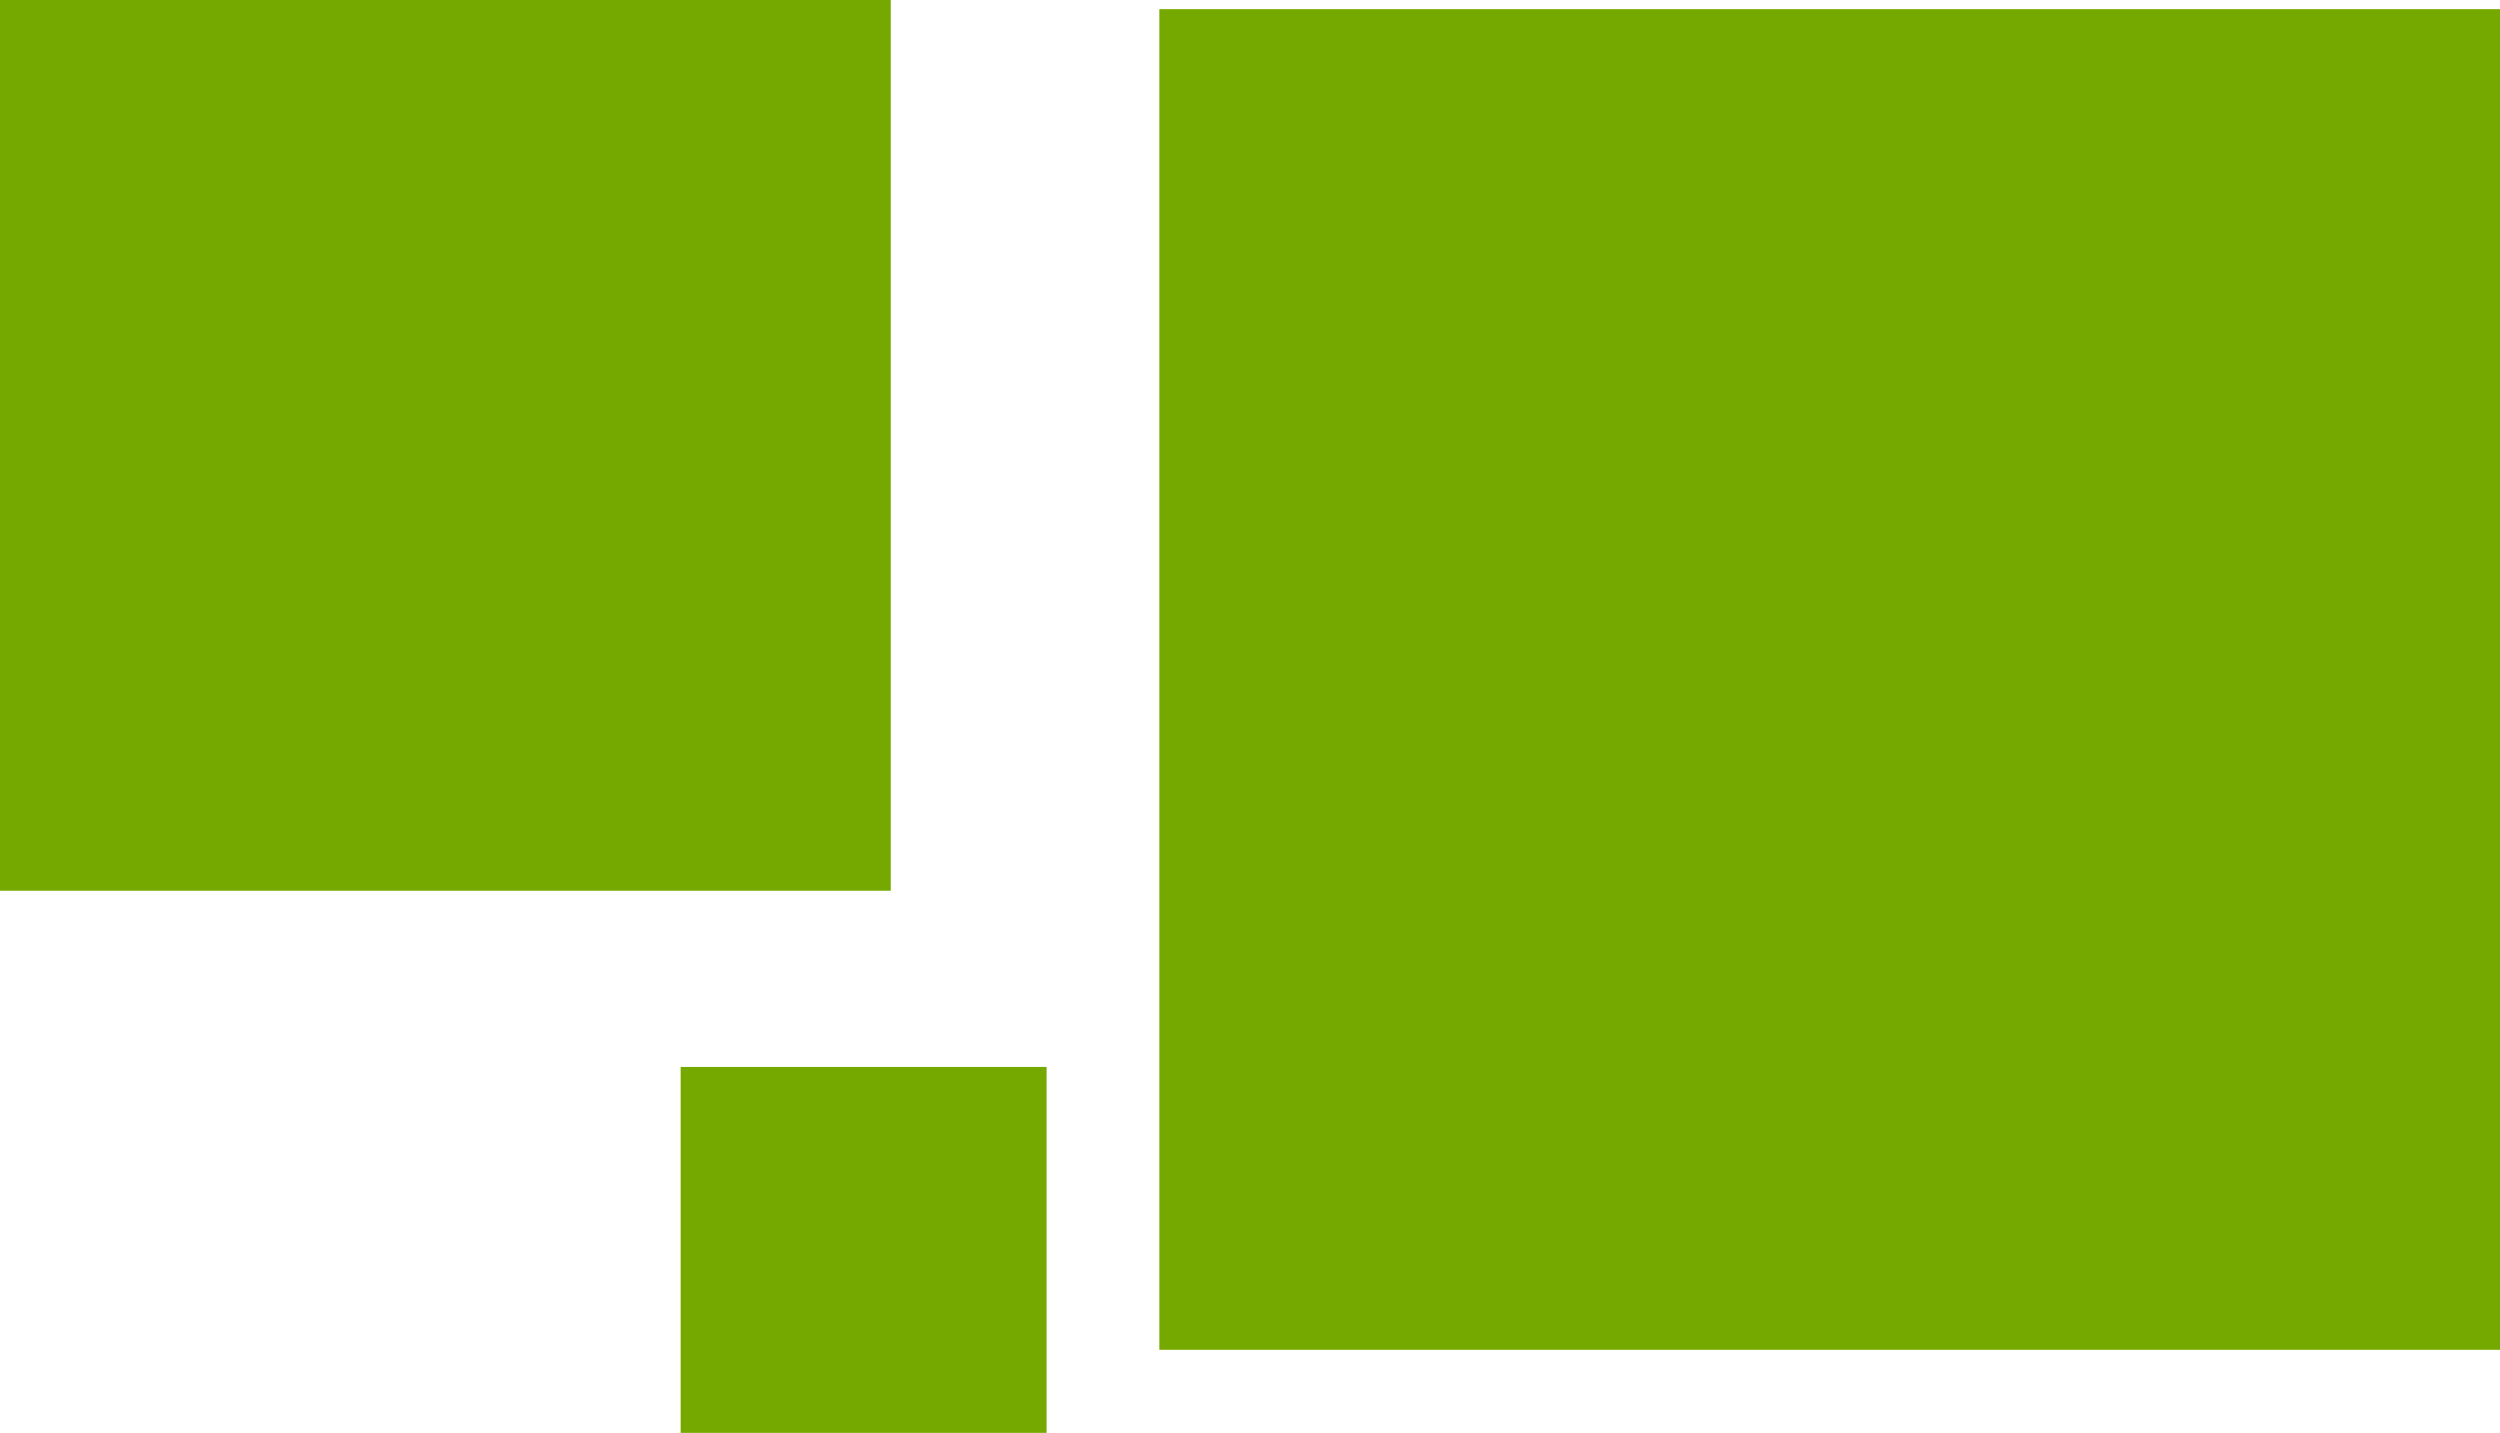 <svg xmlns="http://www.w3.org/2000/svg" width="500" height="286.58" viewBox="0 0 500 286.58">
  <defs>
    <style>
      .cls-1 {
        fill: #76a900;
      }
    </style>
  </defs>
  <title>ris13</title>
  <g id="Слой_2" data-name="Слой 2">
    <g id="Слой_1-2" data-name="Слой 1">
      <rect class="cls-1" x="231.87" y="1.83" width="268.13" height="268.13"/>
      <rect class="cls-1" width="178.15" height="178.15"/>
      <rect class="cls-1" x="136.13" y="213.39" width="73.19" height="73.19"/>
    </g>
  </g>
</svg>
